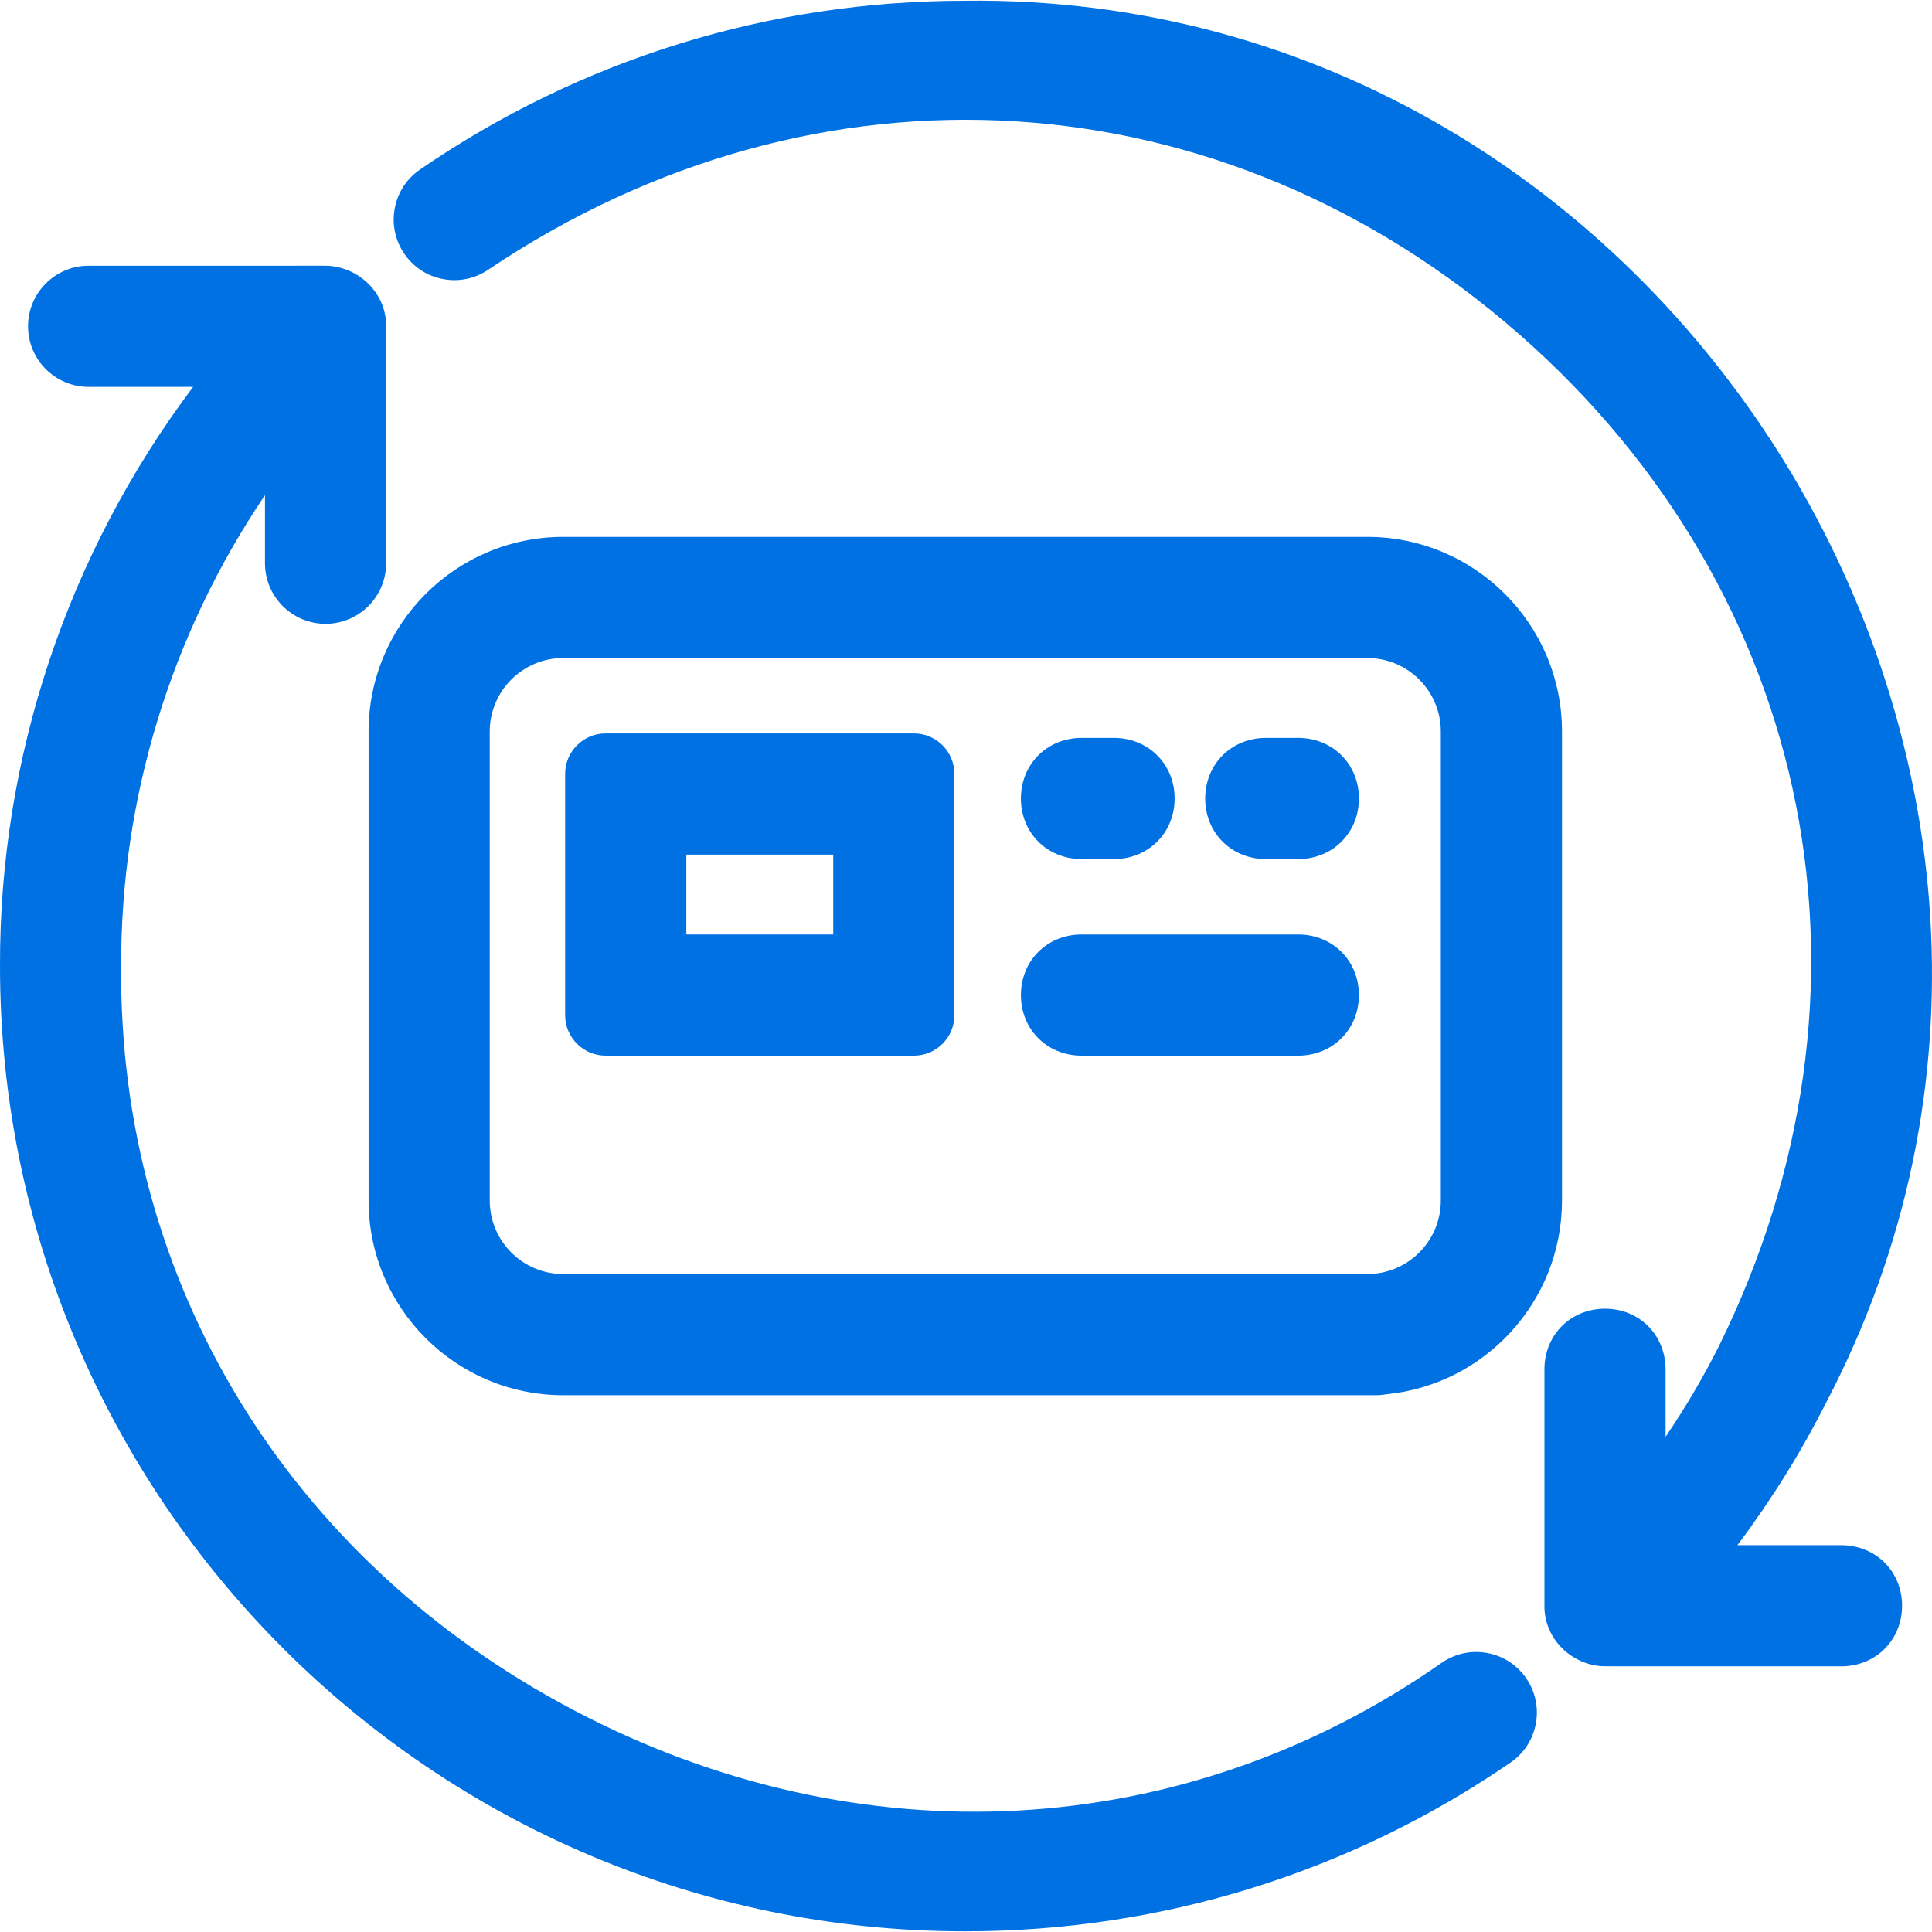<?xml version="1.0" encoding="UTF-8"?><svg id="Vrstva_1" xmlns="http://www.w3.org/2000/svg" viewBox="0 0 1080 1080"><defs><style>.cls-1{fill:#0071e3;}</style></defs><path class="cls-1" d="M206.04,671.14c0,59.99,48.8,108.79,108.79,108.79h454.29c2,0,3.96-.18,5.87-.52,55.02-5.36,98.17-51.87,98.17-108.27v-262.23c0-59.99-48.8-108.79-108.79-108.79h-449.54c-59.99,0-108.79,48.8-108.79,108.79v262.23ZM273.77,408.9c0-22.64,18.42-41.06,41.06-41.06h449.54c22.64,0,41.06,18.42,41.06,41.06v262.23c0,22.64-18.42,41.06-41.06,41.06h-449.54c-22.64,0-41.06-18.42-41.06-41.06v-262.23Z"/><path class="cls-1" d="M338.52,590.11h172.38c12.46,0,22.6-10.14,22.6-22.6v-134.92c0-12.46-10.14-22.6-22.6-22.6h-172.38c-12.46,0-22.6,10.14-22.6,22.6v134.92c0,12.46,10.14,22.6,22.6,22.6ZM383.66,477.73h82.12v44.65h-82.12v-44.65Z"/><path class="cls-1" d="M707.05,480.23h19.11s.13,0,.13,0c19.01-.32,33.35-14.88,33.35-33.87,0-18.99-14.34-33.54-33.35-33.86h-18.98s-.25,0-.25,0c-19.01.32-33.35,14.88-33.35,33.87,0,18.99,14.34,33.54,33.35,33.86Z"/><path class="cls-1" d="M604.03,480.23h19.11s.13,0,.13,0c19.01-.32,33.35-14.88,33.35-33.87,0-18.99-14.34-33.54-33.35-33.86h-18.98s-.25,0-.25,0c-19.01.32-33.35,14.88-33.35,33.87,0,18.99,14.34,33.54,33.35,33.86Z"/><path class="cls-1" d="M726.29,522.39h-122s-.25,0-.25,0c-19.01.31-33.35,14.87-33.35,33.87,0,18.98,14.33,33.54,33.34,33.86h122.13s.12,0,.12,0c19.01-.31,33.34-14.87,33.35-33.87,0-18.98-14.33-33.54-33.34-33.86Z"/><path class="cls-1" d="M1069.28,649.23c9.28-44.64,12.56-90.59,9.74-136.57-5.42-88.49-33.42-176.22-80.98-253.7-47.62-77.59-113.29-142.39-189.92-187.38-39.82-23.38-82.37-41.3-126.47-53.26C635.67,5.84,587.83-.18,539.5.42c-109.47.02-214.84,32.65-304.73,94.37-7.46,5.12-12.47,12.84-14.12,21.74-1.65,8.89.26,17.89,5.36,25.32,5.11,7.49,12.84,12.52,21.77,14.17,8.88,1.65,17.86-.26,25.29-5.36,183.97-123.53,410.08-109.36,576.06,36.09,166.02,145.48,209.76,367.8,111.43,566.41-8.58,17.02-18.44,33.74-29.49,50.03v-38.28c-.35-19-14.9-33.33-33.85-33.33h-.03c-18.98.01-33.53,14.35-33.85,33.35v132.3c-.18,8.67,3.07,16.97,9.18,23.41,6.34,6.68,15.21,10.64,24.32,10.85v-.06c.59.04,1.21.06,1.85.06h131.11s.15,0,.15,0c18.99-.37,33.31-14.95,33.31-33.91,0-18.9-14.32-33.44-33.31-33.81h-58.74c19.01-25.29,35.69-52.09,49.77-80.01,22.37-42.73,38.62-87.99,48.29-134.53Z"/><path class="cls-1" d="M831.43,924.05c-8.91-1.65-17.92.26-25.37,5.38l-.1.07c-144.06,100.73-325.42,110.66-485.15,26.56-159.99-84.23-254.6-239.72-253.08-415.92v-.18c-.29-93.84,28.01-185.74,80.39-263.15v38.04c0,18.67,15.19,33.87,33.87,33.87s33.86-15.19,33.86-33.87v-132.04c.18-8.66-3.07-16.97-9.18-23.41-6.34-6.69-15.21-10.64-24.33-10.86v.06c-.6-.04-1.21-.06-1.85-.06H49.54c-18.67,0-33.87,15.19-33.87,33.86s15.19,33.87,33.87,33.87h58.42C37.77,309.6-.36,423.39,0,540.07c.03,297.51,242.08,539.55,539.6,539.55,109.51,0,214.91-32.63,304.82-94.36,7.46-5.12,12.47-12.84,14.12-21.74,1.65-8.89-.26-17.89-5.37-25.33-5.11-7.46-12.83-12.48-21.74-14.14Z"/></svg>